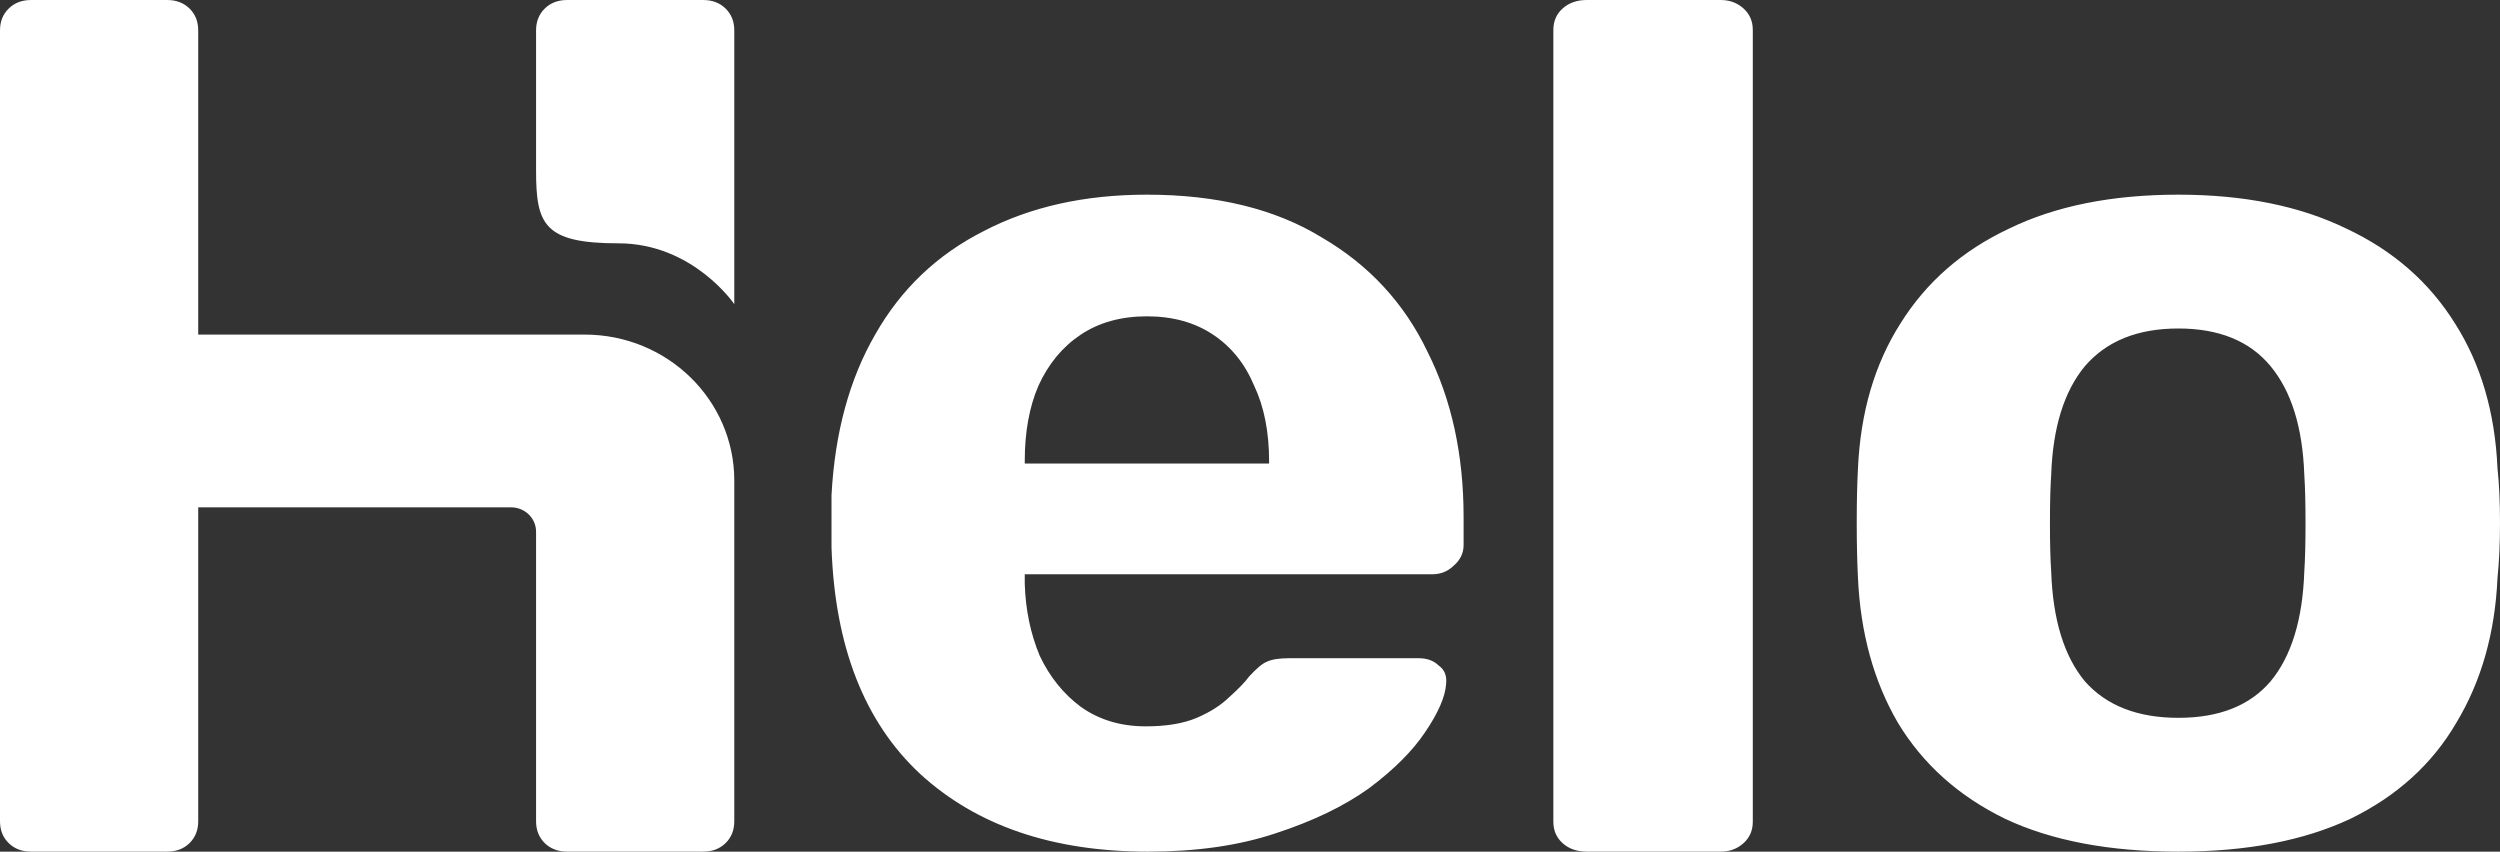 <svg xmlns="http://www.w3.org/2000/svg" width="91" height="31" viewBox="0 0 91 31" fill="none"><rect x="0" y="0" width="91" height="31" fill="#333333" stroke="none"/><path fill-rule="evenodd" clip-rule="evenodd" d="M0.318 30.69C0.529 30.897 0.802 31 1.134 31H6.081C6.414 31 6.686 30.897 6.898 30.69C7.109 30.483 7.215 30.218 7.215 29.893V18.467H18.605C19.107 18.467 19.513 18.864 19.513 19.353V29.893C19.513 30.218 19.619 30.483 19.83 30.69C20.042 30.897 20.314 31 20.647 31H25.593C25.926 31 26.199 30.897 26.41 30.69C26.622 30.483 26.728 30.218 26.728 29.893L26.728 17.493C26.728 14.558 24.29 12.179 21.283 12.179H18.482H18.014H7.215V1.107C7.215 0.782 7.109 0.517 6.898 0.31C6.686 0.103 6.414 0 6.081 0H1.134C0.802 0 0.529 0.103 0.318 0.31C0.106 0.517 0 0.782 0 1.107V29.893C0 30.218 0.106 30.483 0.318 30.69ZM22.508 8.857C25.23 8.857 26.728 11.071 26.728 11.071L26.728 1.107C26.728 0.782 26.622 0.517 26.41 0.31C26.199 0.103 25.926 0 25.593 0H20.647C20.314 0 20.042 0.103 19.83 0.31C19.619 0.517 19.513 0.782 19.513 1.107V6.2C19.513 8.157 19.785 8.857 22.508 8.857ZM56.883 30.694C57.11 30.898 57.403 31 57.76 31H62.633C62.958 31 63.234 30.898 63.461 30.694C63.689 30.491 63.802 30.229 63.802 29.909V1.092C63.802 0.771 63.689 0.509 63.461 0.306C63.234 0.102 62.958 0 62.633 0H57.76C57.403 0 57.11 0.102 56.883 0.306C56.655 0.509 56.542 0.771 56.542 1.092V29.909C56.542 30.229 56.655 30.491 56.883 30.694ZM72.985 29.804C74.679 30.601 76.781 31 79.292 31C81.773 31 83.86 30.601 85.555 29.804C87.249 28.978 88.534 27.811 89.412 26.306C90.319 24.8 90.819 23.043 90.909 21.036C90.97 20.445 91 19.781 91 19.043C91 18.275 90.97 17.611 90.909 17.05C90.819 15.013 90.304 13.256 89.366 11.78C88.429 10.274 87.113 9.123 85.418 8.326C83.724 7.499 81.682 7.086 79.292 7.086C76.872 7.086 74.815 7.499 73.121 8.326C71.427 9.123 70.111 10.274 69.173 11.78C68.235 13.256 67.721 15.013 67.63 17.05C67.6 17.611 67.585 18.275 67.585 19.043C67.585 19.781 67.6 20.445 67.63 21.036C67.721 23.043 68.205 24.8 69.082 26.306C69.99 27.811 71.291 28.978 72.985 29.804ZM82.65 24.8C81.894 25.686 80.775 26.129 79.292 26.129C77.81 26.129 76.675 25.686 75.889 24.8C75.133 23.885 74.724 22.556 74.664 20.814C74.633 20.371 74.618 19.781 74.618 19.043C74.618 18.305 74.633 17.714 74.664 17.271C74.724 15.559 75.133 14.245 75.889 13.33C76.675 12.415 77.81 11.957 79.292 11.957C80.775 11.957 81.894 12.415 82.65 13.33C83.407 14.245 83.815 15.559 83.876 17.271C83.906 17.714 83.921 18.305 83.921 19.043C83.921 19.781 83.906 20.371 83.876 20.814C83.815 22.556 83.407 23.885 82.65 24.8ZM41.794 31C38.315 31 35.547 30.055 33.489 28.166C31.462 26.276 30.389 23.53 30.267 19.929V18.999V18.024C30.389 15.751 30.918 13.802 31.856 12.179C32.794 10.525 34.11 9.27 35.804 8.414C37.498 7.529 39.479 7.086 41.748 7.086C44.289 7.086 46.407 7.602 48.101 8.636C49.826 9.64 51.111 11.027 51.959 12.799C52.836 14.54 53.275 16.548 53.275 18.821V19.84C53.275 20.135 53.154 20.386 52.911 20.593C52.7 20.799 52.443 20.903 52.14 20.903H37.301V21.08V21.257C37.331 22.202 37.513 23.073 37.846 23.87C38.209 24.638 38.708 25.258 39.343 25.73C40.009 26.202 40.795 26.439 41.703 26.439C42.459 26.439 43.079 26.335 43.563 26.129C44.047 25.922 44.441 25.671 44.743 25.376C45.076 25.081 45.318 24.829 45.469 24.623C45.742 24.328 45.953 24.151 46.105 24.091C46.286 24.003 46.558 23.959 46.922 23.959H51.641C51.943 23.959 52.185 24.047 52.367 24.224C52.579 24.372 52.669 24.593 52.639 24.889C52.609 25.361 52.352 25.951 51.868 26.66C51.414 27.339 50.733 28.018 49.826 28.697C48.918 29.347 47.784 29.893 46.422 30.336C45.091 30.779 43.548 31 41.794 31ZM46.195 16.873V16.784C46.195 15.721 46.014 14.806 45.651 14.039C45.318 13.241 44.819 12.621 44.153 12.179C43.488 11.736 42.686 11.514 41.748 11.514C40.81 11.514 40.009 11.736 39.343 12.179C38.678 12.621 38.163 13.241 37.8 14.039C37.468 14.806 37.301 15.721 37.301 16.784V16.873H46.195Z" fill="white"></path></svg>
